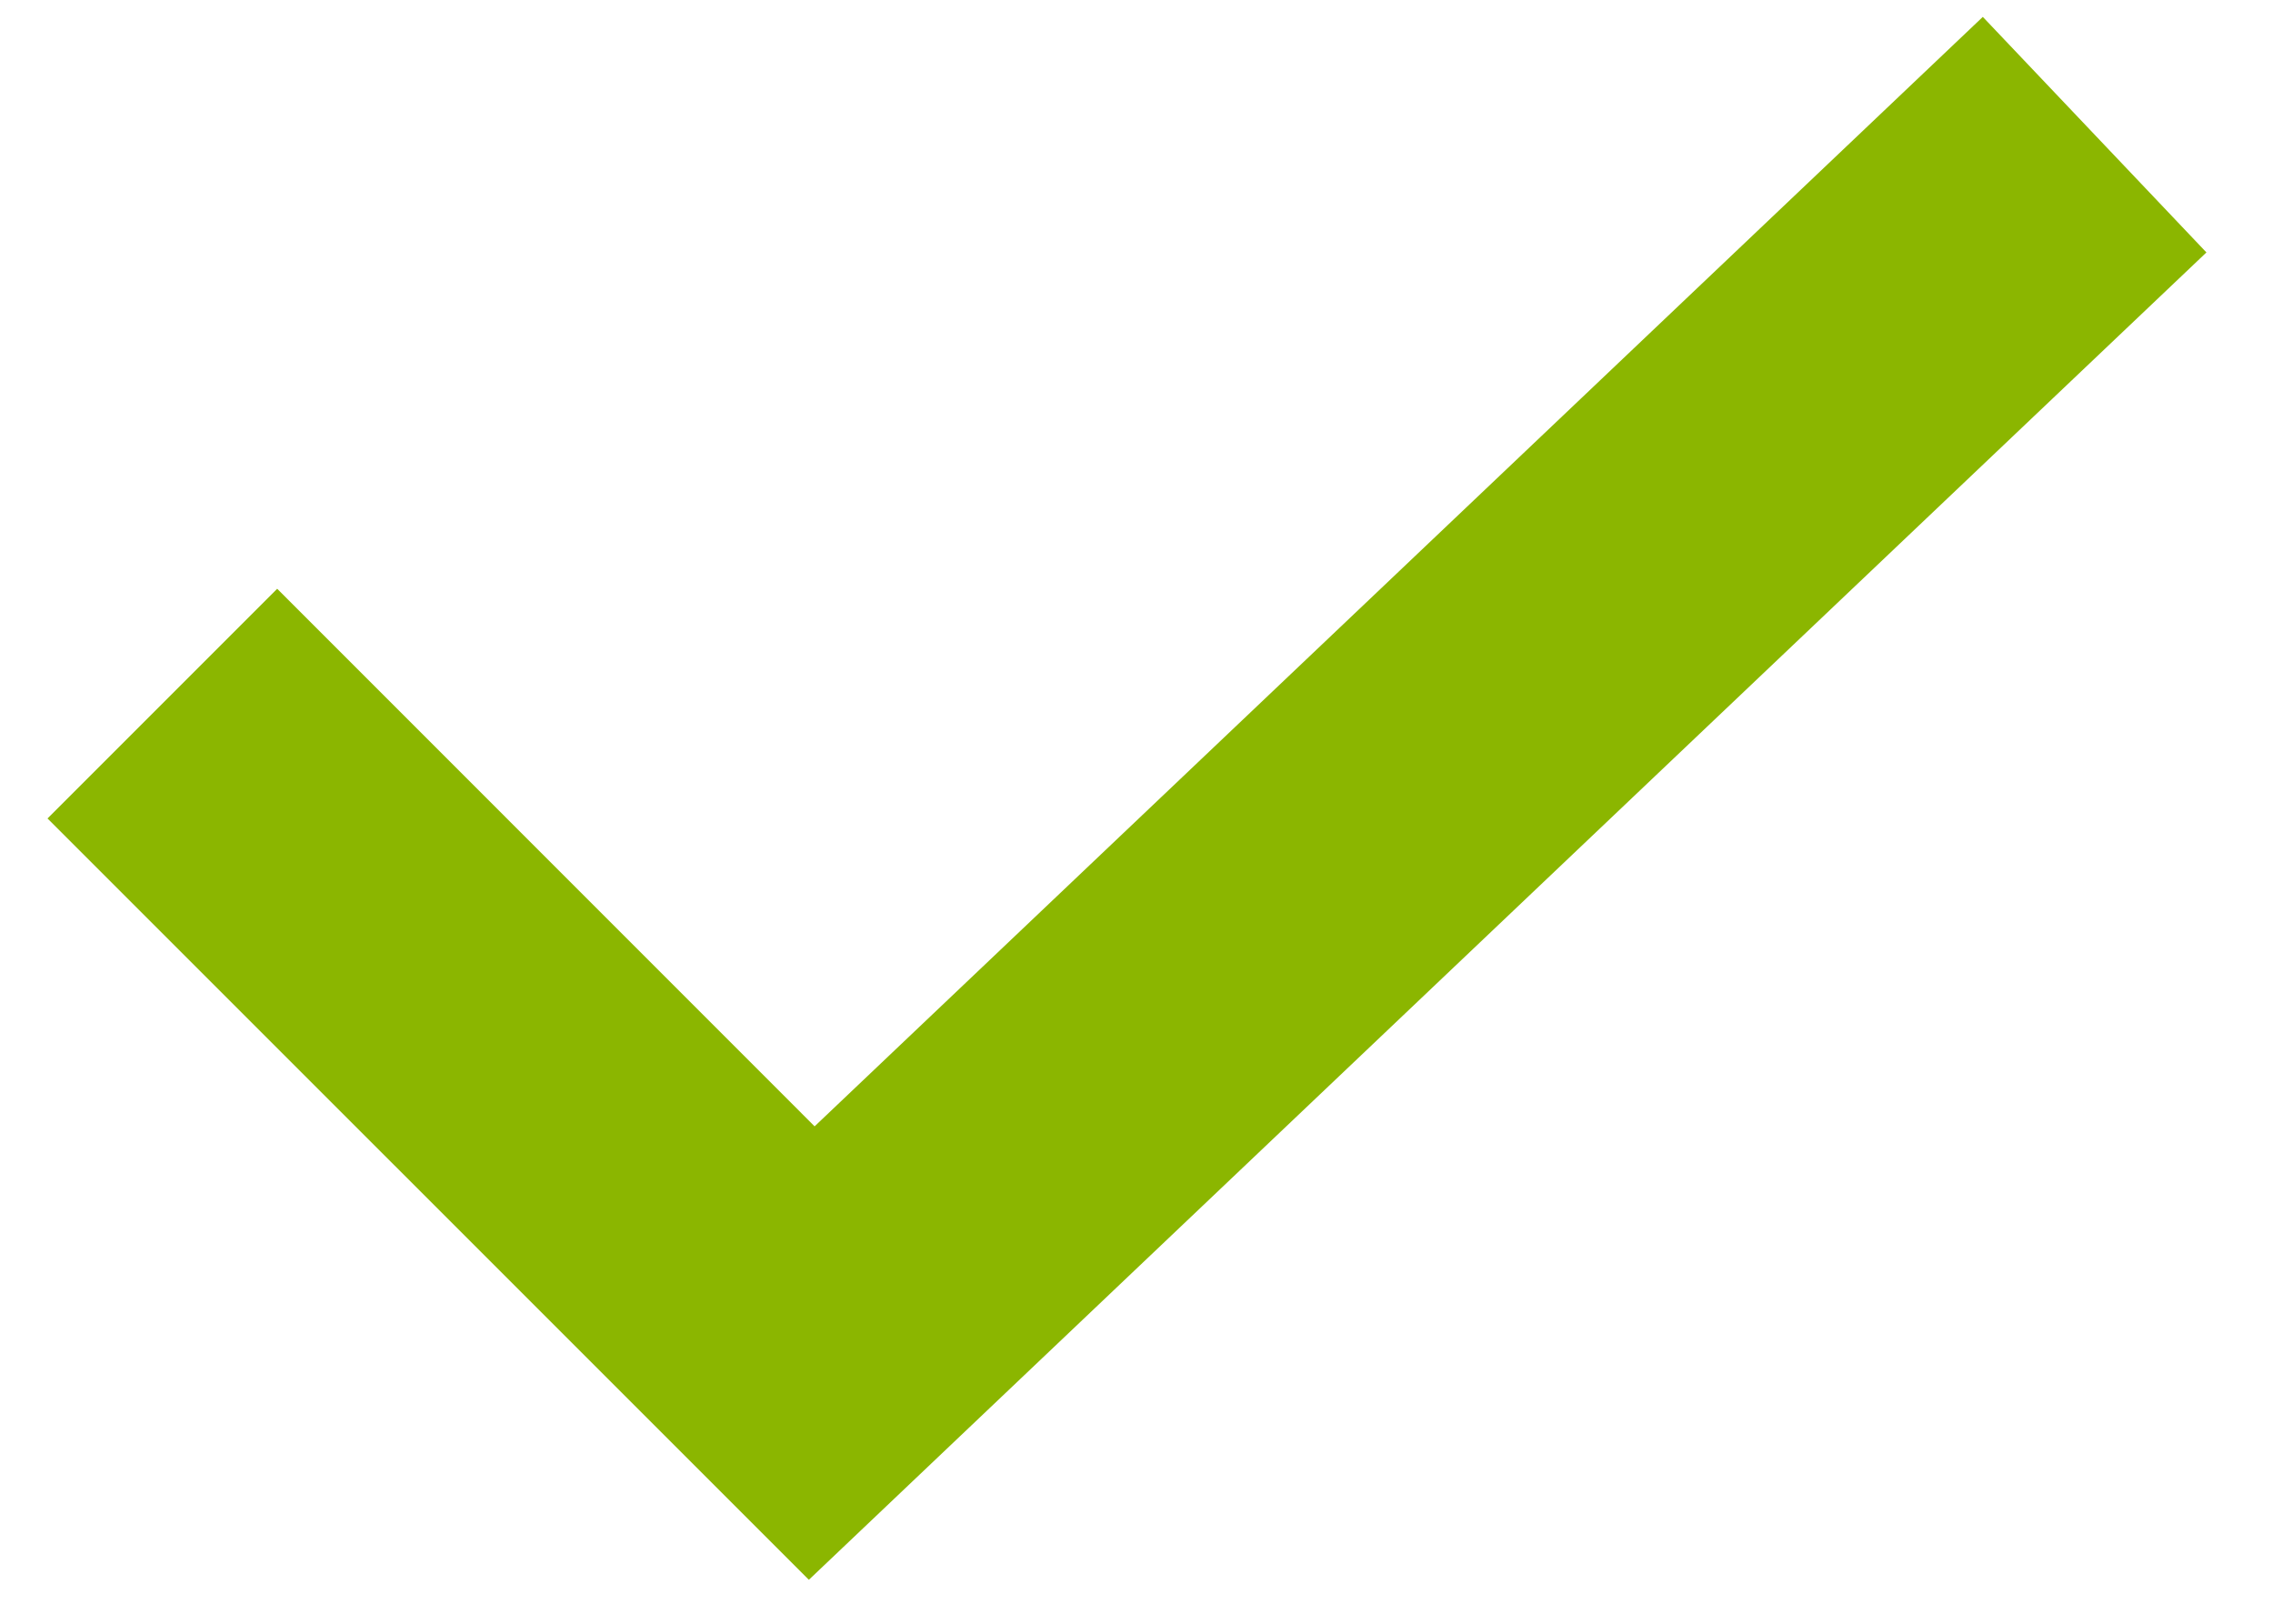 <svg xmlns="http://www.w3.org/2000/svg" width="21" height="15" viewBox="0 0 21 15">
  <polygon fill="#8BB600" fill-rule="evenodd" points="24.319 9.156 26.385 11.332 13.473 23.594 6.439 16.561 8.561 14.439 13.526 19.405" transform="translate(-6 -9)"/>
</svg>
